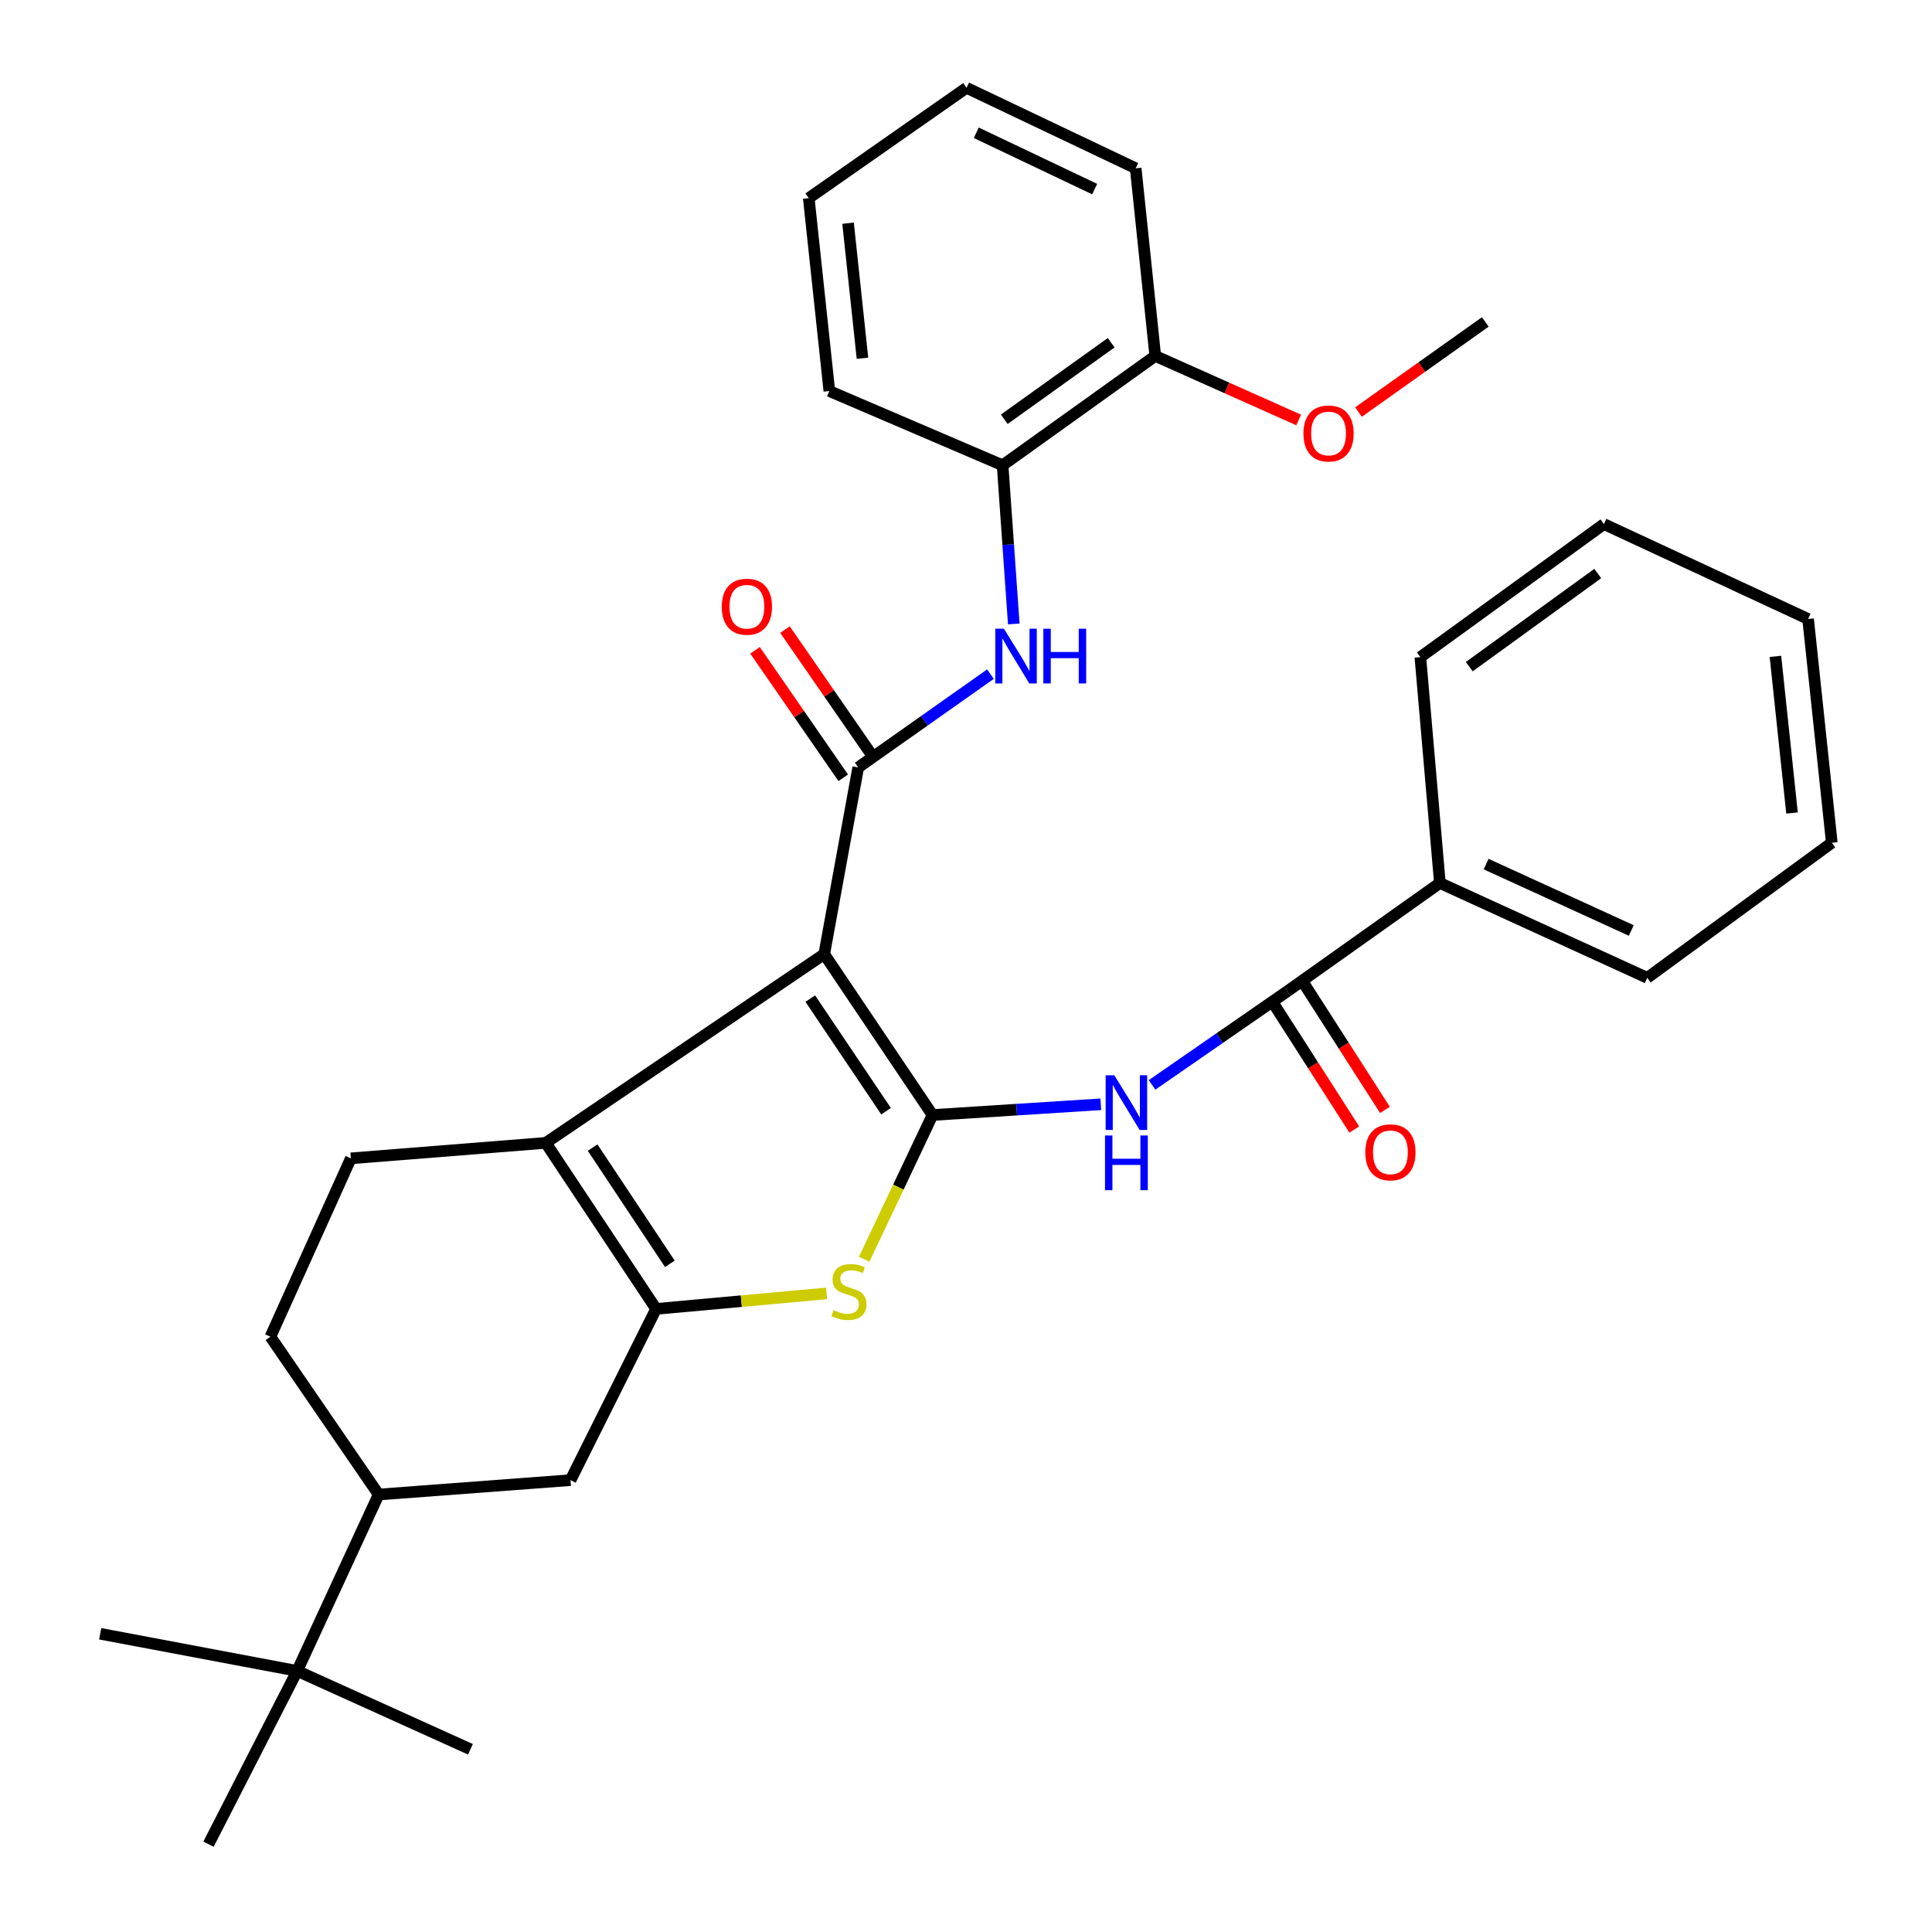 <?xml version='1.0' encoding='iso-8859-1'?>
<svg version='1.1' baseProfile='full'
              xmlns='http://www.w3.org/2000/svg'
                      xmlns:rdkit='http://www.rdkit.org/xml'
                      xmlns:xlink='http://www.w3.org/1999/xlink'
                  xml:space='preserve'
width='1000px' height='1000px' viewBox='0 0 1000 1000'>
<!-- END OF HEADER -->
<rect style='opacity:1.0;fill:#FFFFFF;stroke:none' width='1000' height='1000' x='0' y='0'> </rect>
<path class='bond-0' d='M 426.621,493.853 L 482.669,577.128' style='fill:none;fill-rule:evenodd;stroke:#000000;stroke-width:6px;stroke-linecap:butt;stroke-linejoin:miter;stroke-opacity:1' />
<path class='bond-0' d='M 419.39,516.869 L 458.623,575.161' style='fill:none;fill-rule:evenodd;stroke:#000000;stroke-width:6px;stroke-linecap:butt;stroke-linejoin:miter;stroke-opacity:1' />
<path class='bond-2' d='M 426.621,493.853 L 282.482,591.548' style='fill:none;fill-rule:evenodd;stroke:#000000;stroke-width:6px;stroke-linecap:butt;stroke-linejoin:miter;stroke-opacity:1' />
<path class='bond-3' d='M 426.621,493.853 L 444.215,397.226' style='fill:none;fill-rule:evenodd;stroke:#000000;stroke-width:6px;stroke-linecap:butt;stroke-linejoin:miter;stroke-opacity:1' />
<path class='bond-4' d='M 482.669,577.128 L 464.99,614.453' style='fill:none;fill-rule:evenodd;stroke:#000000;stroke-width:6px;stroke-linecap:butt;stroke-linejoin:miter;stroke-opacity:1' />
<path class='bond-4' d='M 464.99,614.453 L 447.312,651.779' style='fill:none;fill-rule:evenodd;stroke:#CCCC00;stroke-width:6px;stroke-linecap:butt;stroke-linejoin:miter;stroke-opacity:1' />
<path class='bond-5' d='M 482.669,577.128 L 526.219,574.351' style='fill:none;fill-rule:evenodd;stroke:#000000;stroke-width:6px;stroke-linecap:butt;stroke-linejoin:miter;stroke-opacity:1' />
<path class='bond-5' d='M 526.219,574.351 L 569.77,571.574' style='fill:none;fill-rule:evenodd;stroke:#0000FF;stroke-width:6px;stroke-linecap:butt;stroke-linejoin:miter;stroke-opacity:1' />
<path class='bond-1' d='M 339.587,677.483 L 282.482,591.548' style='fill:none;fill-rule:evenodd;stroke:#000000;stroke-width:6px;stroke-linecap:butt;stroke-linejoin:miter;stroke-opacity:1' />
<path class='bond-1' d='M 346.721,654.16 L 306.748,594.005' style='fill:none;fill-rule:evenodd;stroke:#000000;stroke-width:6px;stroke-linecap:butt;stroke-linejoin:miter;stroke-opacity:1' />
<path class='bond-8' d='M 339.587,677.483 L 295.3,766.119' style='fill:none;fill-rule:evenodd;stroke:#000000;stroke-width:6px;stroke-linecap:butt;stroke-linejoin:miter;stroke-opacity:1' />
<path class='bond-32' d='M 339.587,677.483 L 383.715,673.479' style='fill:none;fill-rule:evenodd;stroke:#000000;stroke-width:6px;stroke-linecap:butt;stroke-linejoin:miter;stroke-opacity:1' />
<path class='bond-32' d='M 383.715,673.479 L 427.843,669.475' style='fill:none;fill-rule:evenodd;stroke:#CCCC00;stroke-width:6px;stroke-linecap:butt;stroke-linejoin:miter;stroke-opacity:1' />
<path class='bond-9' d='M 282.482,591.548 L 181.604,599.559' style='fill:none;fill-rule:evenodd;stroke:#000000;stroke-width:6px;stroke-linecap:butt;stroke-linejoin:miter;stroke-opacity:1' />
<path class='bond-7' d='M 444.215,397.226 L 478.437,373.078' style='fill:none;fill-rule:evenodd;stroke:#000000;stroke-width:6px;stroke-linecap:butt;stroke-linejoin:miter;stroke-opacity:1' />
<path class='bond-7' d='M 478.437,373.078 L 512.658,348.929' style='fill:none;fill-rule:evenodd;stroke:#0000FF;stroke-width:6px;stroke-linecap:butt;stroke-linejoin:miter;stroke-opacity:1' />
<path class='bond-12' d='M 451.965,391.863 L 429.134,358.871' style='fill:none;fill-rule:evenodd;stroke:#000000;stroke-width:6px;stroke-linecap:butt;stroke-linejoin:miter;stroke-opacity:1' />
<path class='bond-12' d='M 429.134,358.871 L 406.303,325.88' style='fill:none;fill-rule:evenodd;stroke:#FF0000;stroke-width:6px;stroke-linecap:butt;stroke-linejoin:miter;stroke-opacity:1' />
<path class='bond-12' d='M 436.464,402.589 L 413.633,369.598' style='fill:none;fill-rule:evenodd;stroke:#000000;stroke-width:6px;stroke-linecap:butt;stroke-linejoin:miter;stroke-opacity:1' />
<path class='bond-12' d='M 413.633,369.598 L 390.802,336.606' style='fill:none;fill-rule:evenodd;stroke:#FF0000;stroke-width:6px;stroke-linecap:butt;stroke-linejoin:miter;stroke-opacity:1' />
<path class='bond-6' d='M 596.295,561.544 L 631.292,537.322' style='fill:none;fill-rule:evenodd;stroke:#0000FF;stroke-width:6px;stroke-linecap:butt;stroke-linejoin:miter;stroke-opacity:1' />
<path class='bond-6' d='M 631.292,537.322 L 666.288,513.101' style='fill:none;fill-rule:evenodd;stroke:#000000;stroke-width:6px;stroke-linecap:butt;stroke-linejoin:miter;stroke-opacity:1' />
<path class='bond-14' d='M 658.354,518.188 L 679.664,551.419' style='fill:none;fill-rule:evenodd;stroke:#000000;stroke-width:6px;stroke-linecap:butt;stroke-linejoin:miter;stroke-opacity:1' />
<path class='bond-14' d='M 679.664,551.419 L 700.973,584.65' style='fill:none;fill-rule:evenodd;stroke:#FF0000;stroke-width:6px;stroke-linecap:butt;stroke-linejoin:miter;stroke-opacity:1' />
<path class='bond-14' d='M 674.222,508.013 L 695.531,541.244' style='fill:none;fill-rule:evenodd;stroke:#000000;stroke-width:6px;stroke-linecap:butt;stroke-linejoin:miter;stroke-opacity:1' />
<path class='bond-14' d='M 695.531,541.244 L 716.841,574.474' style='fill:none;fill-rule:evenodd;stroke:#FF0000;stroke-width:6px;stroke-linecap:butt;stroke-linejoin:miter;stroke-opacity:1' />
<path class='bond-15' d='M 666.288,513.101 L 745.28,457.033' style='fill:none;fill-rule:evenodd;stroke:#000000;stroke-width:6px;stroke-linecap:butt;stroke-linejoin:miter;stroke-opacity:1' />
<path class='bond-10' d='M 524.727,322.952 L 521.835,281.888' style='fill:none;fill-rule:evenodd;stroke:#0000FF;stroke-width:6px;stroke-linecap:butt;stroke-linejoin:miter;stroke-opacity:1' />
<path class='bond-10' d='M 521.835,281.888 L 518.944,240.824' style='fill:none;fill-rule:evenodd;stroke:#000000;stroke-width:6px;stroke-linecap:butt;stroke-linejoin:miter;stroke-opacity:1' />
<path class='bond-33' d='M 295.3,766.119 L 195.992,773.565' style='fill:none;fill-rule:evenodd;stroke:#000000;stroke-width:6px;stroke-linecap:butt;stroke-linejoin:miter;stroke-opacity:1' />
<path class='bond-16' d='M 181.604,599.559 L 139.966,691.892' style='fill:none;fill-rule:evenodd;stroke:#000000;stroke-width:6px;stroke-linecap:butt;stroke-linejoin:miter;stroke-opacity:1' />
<path class='bond-17' d='M 518.944,240.824 L 597.967,184.232' style='fill:none;fill-rule:evenodd;stroke:#000000;stroke-width:6px;stroke-linecap:butt;stroke-linejoin:miter;stroke-opacity:1' />
<path class='bond-17' d='M 519.823,217.01 L 575.139,177.395' style='fill:none;fill-rule:evenodd;stroke:#000000;stroke-width:6px;stroke-linecap:butt;stroke-linejoin:miter;stroke-opacity:1' />
<path class='bond-19' d='M 518.944,240.824 L 429.271,202.401' style='fill:none;fill-rule:evenodd;stroke:#000000;stroke-width:6px;stroke-linecap:butt;stroke-linejoin:miter;stroke-opacity:1' />
<path class='bond-11' d='M 195.992,773.565 L 139.966,691.892' style='fill:none;fill-rule:evenodd;stroke:#000000;stroke-width:6px;stroke-linecap:butt;stroke-linejoin:miter;stroke-opacity:1' />
<path class='bond-13' d='M 195.992,773.565 L 153.821,864.862' style='fill:none;fill-rule:evenodd;stroke:#000000;stroke-width:6px;stroke-linecap:butt;stroke-linejoin:miter;stroke-opacity:1' />
<path class='bond-20' d='M 153.821,864.862 L 107.921,954.545' style='fill:none;fill-rule:evenodd;stroke:#000000;stroke-width:6px;stroke-linecap:butt;stroke-linejoin:miter;stroke-opacity:1' />
<path class='bond-21' d='M 153.821,864.862 L 243.505,905.431' style='fill:none;fill-rule:evenodd;stroke:#000000;stroke-width:6px;stroke-linecap:butt;stroke-linejoin:miter;stroke-opacity:1' />
<path class='bond-22' d='M 153.821,864.862 L 51.864,845.635' style='fill:none;fill-rule:evenodd;stroke:#000000;stroke-width:6px;stroke-linecap:butt;stroke-linejoin:miter;stroke-opacity:1' />
<path class='bond-23' d='M 745.28,457.033 L 852.609,506.126' style='fill:none;fill-rule:evenodd;stroke:#000000;stroke-width:6px;stroke-linecap:butt;stroke-linejoin:miter;stroke-opacity:1' />
<path class='bond-23' d='M 769.22,447.255 L 844.351,481.62' style='fill:none;fill-rule:evenodd;stroke:#000000;stroke-width:6px;stroke-linecap:butt;stroke-linejoin:miter;stroke-opacity:1' />
<path class='bond-24' d='M 745.28,457.033 L 735.174,340.132' style='fill:none;fill-rule:evenodd;stroke:#000000;stroke-width:6px;stroke-linecap:butt;stroke-linejoin:miter;stroke-opacity:1' />
<path class='bond-18' d='M 597.967,184.232 L 635.081,200.809' style='fill:none;fill-rule:evenodd;stroke:#000000;stroke-width:6px;stroke-linecap:butt;stroke-linejoin:miter;stroke-opacity:1' />
<path class='bond-18' d='M 635.081,200.809 L 672.196,217.385' style='fill:none;fill-rule:evenodd;stroke:#FF0000;stroke-width:6px;stroke-linecap:butt;stroke-linejoin:miter;stroke-opacity:1' />
<path class='bond-25' d='M 597.967,184.232 L 587.83,87.102' style='fill:none;fill-rule:evenodd;stroke:#000000;stroke-width:6px;stroke-linecap:butt;stroke-linejoin:miter;stroke-opacity:1' />
<path class='bond-26' d='M 703.14,213.281 L 735.965,189.955' style='fill:none;fill-rule:evenodd;stroke:#FF0000;stroke-width:6px;stroke-linecap:butt;stroke-linejoin:miter;stroke-opacity:1' />
<path class='bond-26' d='M 735.965,189.955 L 768.79,166.628' style='fill:none;fill-rule:evenodd;stroke:#000000;stroke-width:6px;stroke-linecap:butt;stroke-linejoin:miter;stroke-opacity:1' />
<path class='bond-27' d='M 429.271,202.401 L 418.61,102.559' style='fill:none;fill-rule:evenodd;stroke:#000000;stroke-width:6px;stroke-linecap:butt;stroke-linejoin:miter;stroke-opacity:1' />
<path class='bond-27' d='M 446.415,185.424 L 438.953,115.534' style='fill:none;fill-rule:evenodd;stroke:#000000;stroke-width:6px;stroke-linecap:butt;stroke-linejoin:miter;stroke-opacity:1' />
<path class='bond-30' d='M 852.609,506.126 L 948.136,436.203' style='fill:none;fill-rule:evenodd;stroke:#000000;stroke-width:6px;stroke-linecap:butt;stroke-linejoin:miter;stroke-opacity:1' />
<path class='bond-29' d='M 735.174,340.132 L 830.188,271.266' style='fill:none;fill-rule:evenodd;stroke:#000000;stroke-width:6px;stroke-linecap:butt;stroke-linejoin:miter;stroke-opacity:1' />
<path class='bond-29' d='M 760.488,345.064 L 826.998,296.859' style='fill:none;fill-rule:evenodd;stroke:#000000;stroke-width:6px;stroke-linecap:butt;stroke-linejoin:miter;stroke-opacity:1' />
<path class='bond-34' d='M 587.83,87.102 L 500.283,45.455' style='fill:none;fill-rule:evenodd;stroke:#000000;stroke-width:6px;stroke-linecap:butt;stroke-linejoin:miter;stroke-opacity:1' />
<path class='bond-34' d='M 566.6,97.877 L 505.317,68.724' style='fill:none;fill-rule:evenodd;stroke:#000000;stroke-width:6px;stroke-linecap:butt;stroke-linejoin:miter;stroke-opacity:1' />
<path class='bond-28' d='M 418.61,102.559 L 500.283,45.455' style='fill:none;fill-rule:evenodd;stroke:#000000;stroke-width:6px;stroke-linecap:butt;stroke-linejoin:miter;stroke-opacity:1' />
<path class='bond-31' d='M 830.188,271.266 L 935.863,320.381' style='fill:none;fill-rule:evenodd;stroke:#000000;stroke-width:6px;stroke-linecap:butt;stroke-linejoin:miter;stroke-opacity:1' />
<path class='bond-35' d='M 948.136,436.203 L 935.863,320.381' style='fill:none;fill-rule:evenodd;stroke:#000000;stroke-width:6px;stroke-linecap:butt;stroke-linejoin:miter;stroke-opacity:1' />
<path class='bond-35' d='M 927.55,420.816 L 918.959,339.741' style='fill:none;fill-rule:evenodd;stroke:#000000;stroke-width:6px;stroke-linecap:butt;stroke-linejoin:miter;stroke-opacity:1' />
<path  class='atom-5' d='M 431.429 678.144
Q 431.749 678.264, 433.069 678.824
Q 434.389 679.384, 435.829 679.744
Q 437.309 680.064, 438.749 680.064
Q 441.429 680.064, 442.989 678.784
Q 444.549 677.464, 444.549 675.184
Q 444.549 673.624, 443.749 672.664
Q 442.989 671.704, 441.789 671.184
Q 440.589 670.664, 438.589 670.064
Q 436.069 669.304, 434.549 668.584
Q 433.069 667.864, 431.989 666.344
Q 430.949 664.824, 430.949 662.264
Q 430.949 658.704, 433.349 656.504
Q 435.789 654.304, 440.589 654.304
Q 443.869 654.304, 447.589 655.864
L 446.669 658.944
Q 443.269 657.544, 440.709 657.544
Q 437.949 657.544, 436.429 658.704
Q 434.909 659.824, 434.949 661.784
Q 434.949 663.304, 435.709 664.224
Q 436.509 665.144, 437.629 665.664
Q 438.789 666.184, 440.709 666.784
Q 443.269 667.584, 444.789 668.384
Q 446.309 669.184, 447.389 670.824
Q 448.509 672.424, 448.509 675.184
Q 448.509 679.104, 445.869 681.224
Q 443.269 683.304, 438.909 683.304
Q 436.389 683.304, 434.469 682.744
Q 432.589 682.224, 430.349 681.304
L 431.429 678.144
' fill='#CCCC00'/>
<path  class='atom-6' d='M 576.764 556.569
L 586.044 571.569
Q 586.964 573.049, 588.444 575.729
Q 589.924 578.409, 590.004 578.569
L 590.004 556.569
L 593.764 556.569
L 593.764 584.889
L 589.884 584.889
L 579.924 568.489
Q 578.764 566.569, 577.524 564.369
Q 576.324 562.169, 575.964 561.489
L 575.964 584.889
L 572.284 584.889
L 572.284 556.569
L 576.764 556.569
' fill='#0000FF'/>
<path  class='atom-6' d='M 571.944 587.721
L 575.784 587.721
L 575.784 599.761
L 590.264 599.761
L 590.264 587.721
L 594.104 587.721
L 594.104 616.041
L 590.264 616.041
L 590.264 602.961
L 575.784 602.961
L 575.784 616.041
L 571.944 616.041
L 571.944 587.721
' fill='#0000FF'/>
<path  class='atom-8' d='M 519.638 325.427
L 528.918 340.427
Q 529.838 341.907, 531.318 344.587
Q 532.798 347.267, 532.878 347.427
L 532.878 325.427
L 536.638 325.427
L 536.638 353.747
L 532.758 353.747
L 522.798 337.347
Q 521.638 335.427, 520.398 333.227
Q 519.198 331.027, 518.838 330.347
L 518.838 353.747
L 515.158 353.747
L 515.158 325.427
L 519.638 325.427
' fill='#0000FF'/>
<path  class='atom-8' d='M 540.038 325.427
L 543.878 325.427
L 543.878 337.467
L 558.358 337.467
L 558.358 325.427
L 562.198 325.427
L 562.198 353.747
L 558.358 353.747
L 558.358 340.667
L 543.878 340.667
L 543.878 353.747
L 540.038 353.747
L 540.038 325.427
' fill='#0000FF'/>
<path  class='atom-13' d='M 373.586 314.031
Q 373.586 307.231, 376.946 303.431
Q 380.306 299.631, 386.586 299.631
Q 392.866 299.631, 396.226 303.431
Q 399.586 307.231, 399.586 314.031
Q 399.586 320.911, 396.186 324.831
Q 392.786 328.711, 386.586 328.711
Q 380.346 328.711, 376.946 324.831
Q 373.586 320.951, 373.586 314.031
M 386.586 325.511
Q 390.906 325.511, 393.226 322.631
Q 395.586 319.711, 395.586 314.031
Q 395.586 308.471, 393.226 305.671
Q 390.906 302.831, 386.586 302.831
Q 382.266 302.831, 379.906 305.631
Q 377.586 308.431, 377.586 314.031
Q 377.586 319.751, 379.906 322.631
Q 382.266 325.511, 386.586 325.511
' fill='#FF0000'/>
<path  class='atom-15' d='M 706.675 596.435
Q 706.675 589.635, 710.035 585.835
Q 713.395 582.035, 719.675 582.035
Q 725.955 582.035, 729.315 585.835
Q 732.675 589.635, 732.675 596.435
Q 732.675 603.315, 729.275 607.235
Q 725.875 611.115, 719.675 611.115
Q 713.435 611.115, 710.035 607.235
Q 706.675 603.355, 706.675 596.435
M 719.675 607.915
Q 723.995 607.915, 726.315 605.035
Q 728.675 602.115, 728.675 596.435
Q 728.675 590.875, 726.315 588.075
Q 723.995 585.235, 719.675 585.235
Q 715.355 585.235, 712.995 588.035
Q 710.675 590.835, 710.675 596.435
Q 710.675 602.155, 712.995 605.035
Q 715.355 607.915, 719.675 607.915
' fill='#FF0000'/>
<path  class='atom-19' d='M 674.651 224.368
Q 674.651 217.568, 678.011 213.768
Q 681.371 209.968, 687.651 209.968
Q 693.931 209.968, 697.291 213.768
Q 700.651 217.568, 700.651 224.368
Q 700.651 231.248, 697.251 235.168
Q 693.851 239.048, 687.651 239.048
Q 681.411 239.048, 678.011 235.168
Q 674.651 231.288, 674.651 224.368
M 687.651 235.848
Q 691.971 235.848, 694.291 232.968
Q 696.651 230.048, 696.651 224.368
Q 696.651 218.808, 694.291 216.008
Q 691.971 213.168, 687.651 213.168
Q 683.331 213.168, 680.971 215.968
Q 678.651 218.768, 678.651 224.368
Q 678.651 230.088, 680.971 232.968
Q 683.331 235.848, 687.651 235.848
' fill='#FF0000'/>
</svg>
